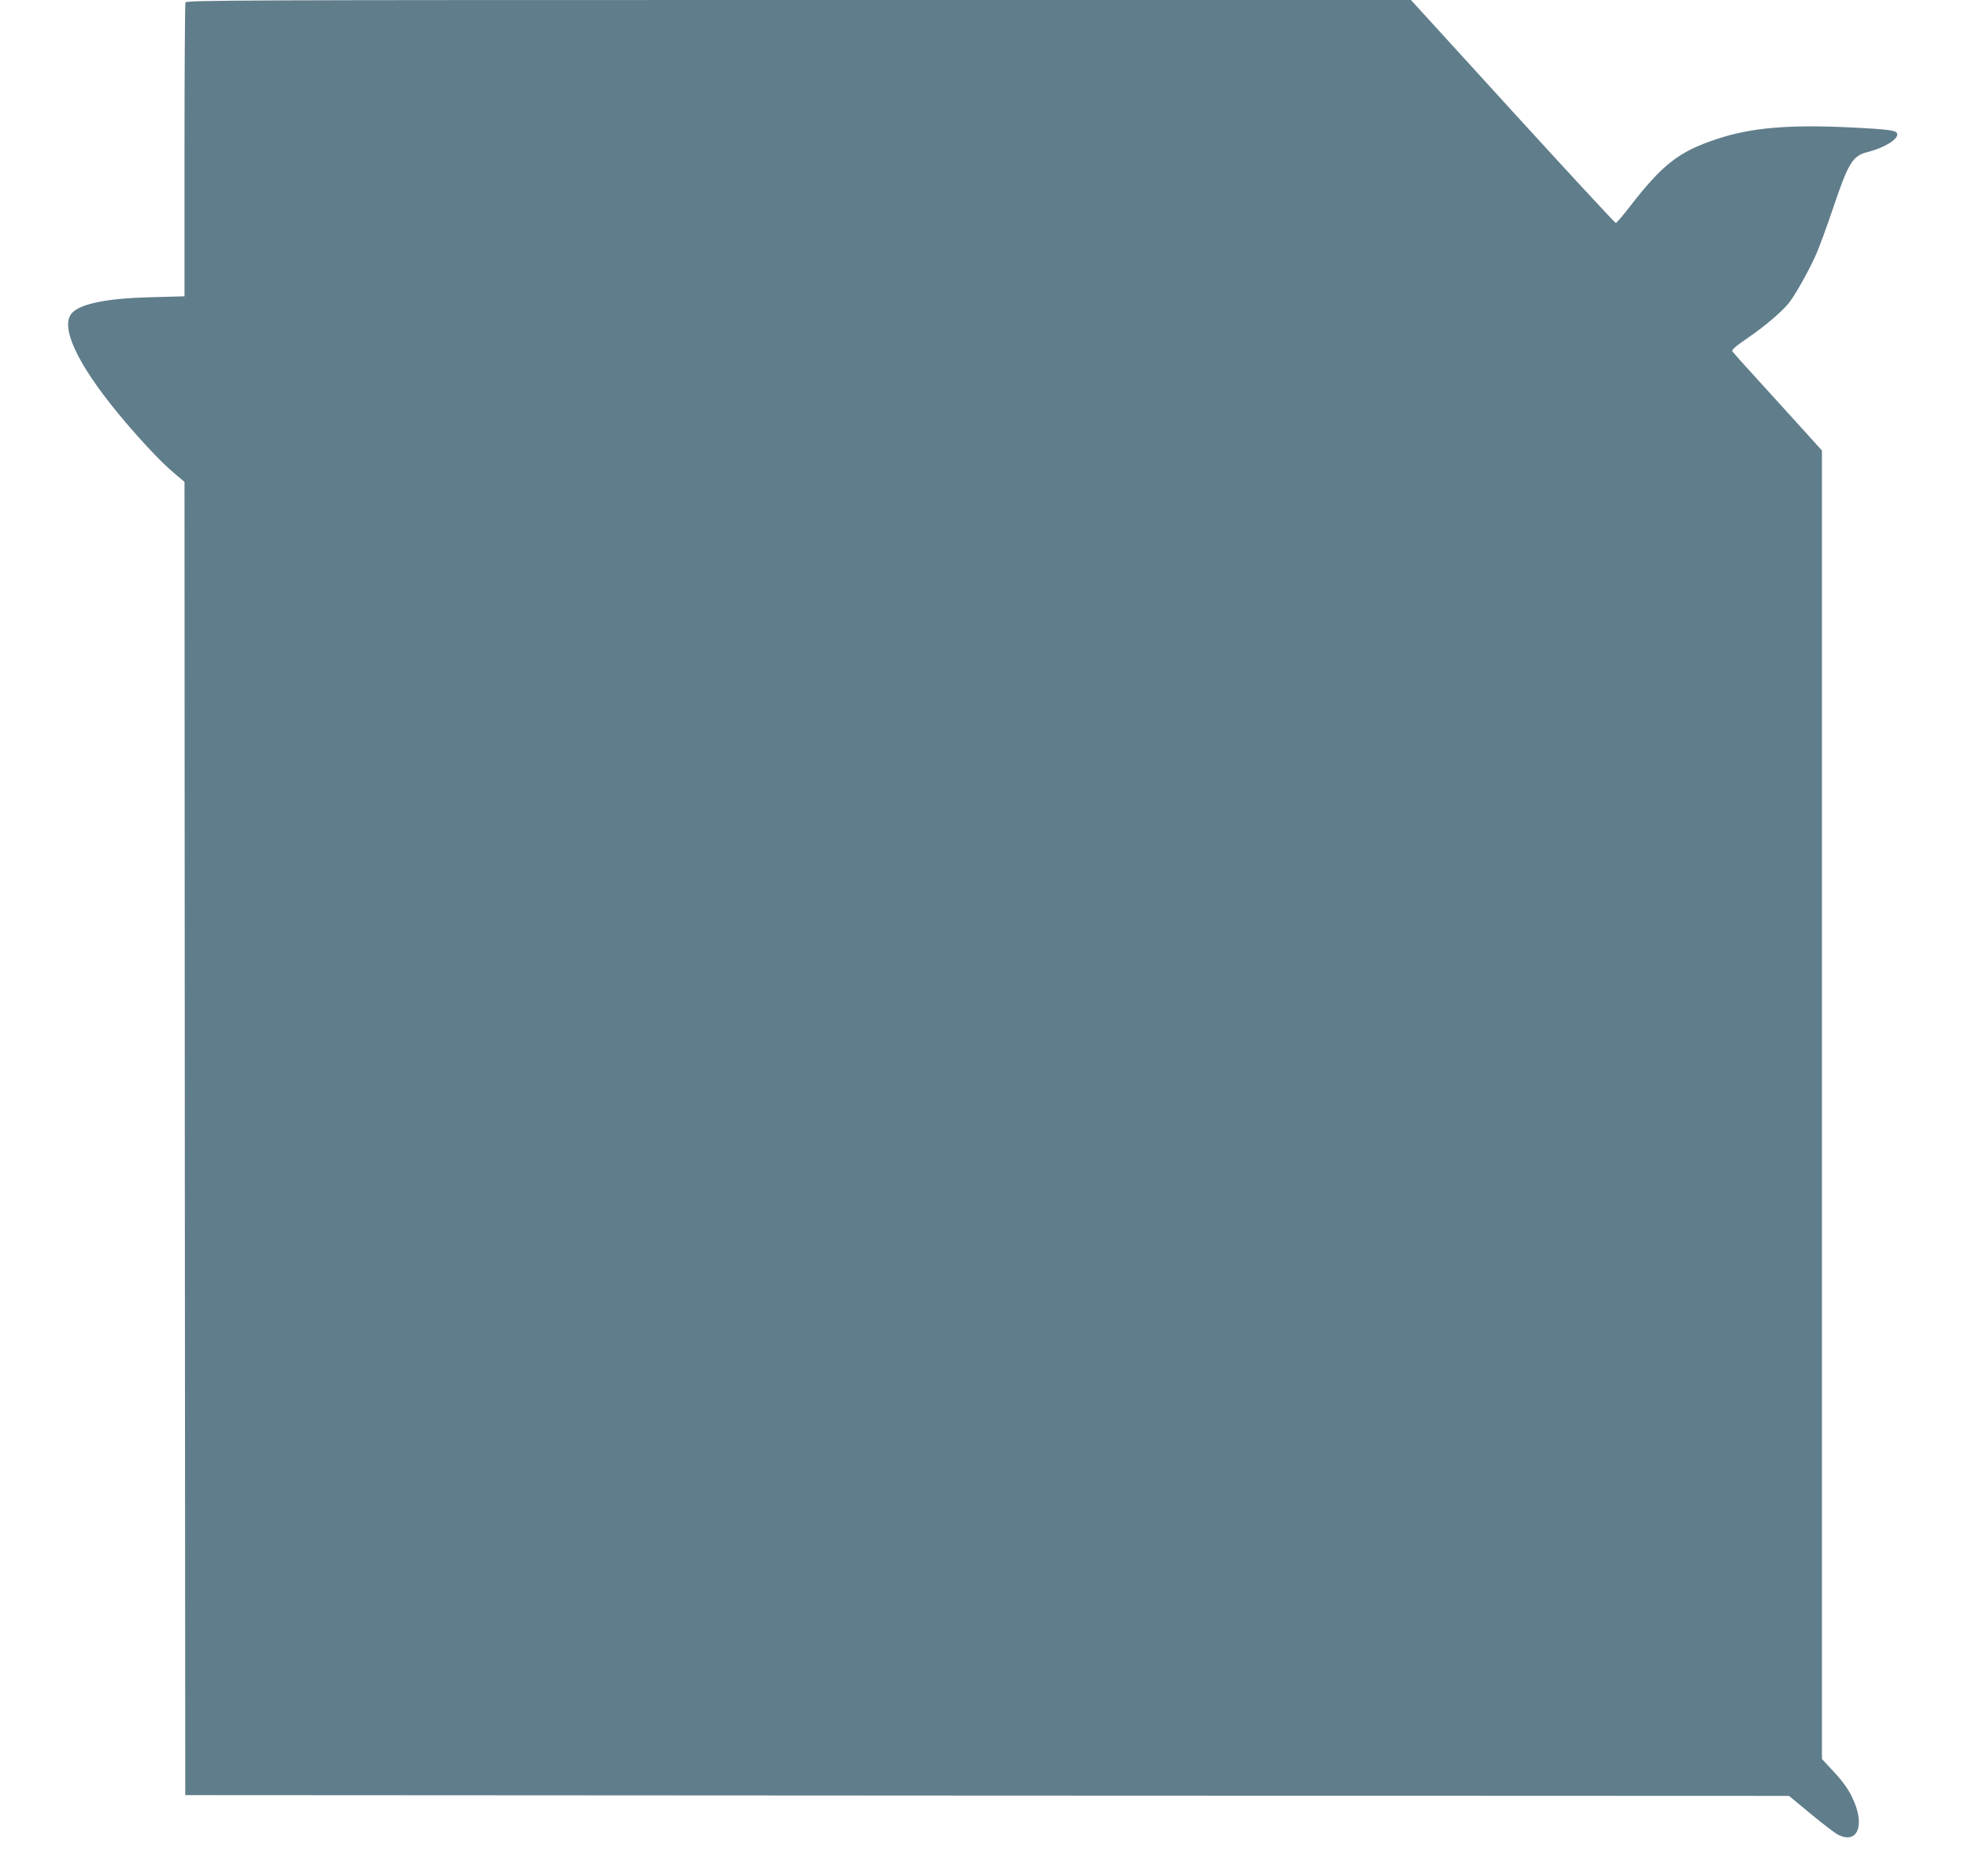 <?xml version="1.0" standalone="no"?>
<!DOCTYPE svg PUBLIC "-//W3C//DTD SVG 20010904//EN"
 "http://www.w3.org/TR/2001/REC-SVG-20010904/DTD/svg10.dtd">
<svg version="1.0" xmlns="http://www.w3.org/2000/svg"
 width="1280pt" height="1220pt" viewBox="0 0 1280 1220"
 preserveAspectRatio="xMidYMid meet">
<g transform="translate(0,1220) scale(0.1,-0.1)"
fill="#607d8b" stroke="none">
<path d="M1206 12184 c-3 -9 -6 -442 -6 -964 l0 -947 -217 -6 c-287 -7 -461
-42 -516 -104 -77 -87 33 -325 299 -649 128 -156 284 -323 363 -388 l71 -60 2
-4270 3 -4271 5216 -3 5215 -2 140 -116 c76 -63 156 -124 176 -135 132 -69
183 64 93 245 -25 52 -63 104 -116 161 l-79 85 0 4255 0 4255 -102 113 c-56
61 -185 204 -287 316 -102 111 -189 209 -194 216 -5 10 23 34 96 84 108 74
211 160 266 223 39 45 138 219 185 328 19 43 67 174 107 292 100 297 128 344
222 368 108 27 197 80 197 116 0 26 -42 32 -297 45 -412 20 -656 -1 -882 -77
-243 -81 -349 -164 -563 -441 -44 -57 -84 -103 -89 -103 -5 0 -307 326 -671
725 l-661 725 -3983 0 c-3622 0 -3982 -1 -3988 -16z"/>
</g>
</svg>
